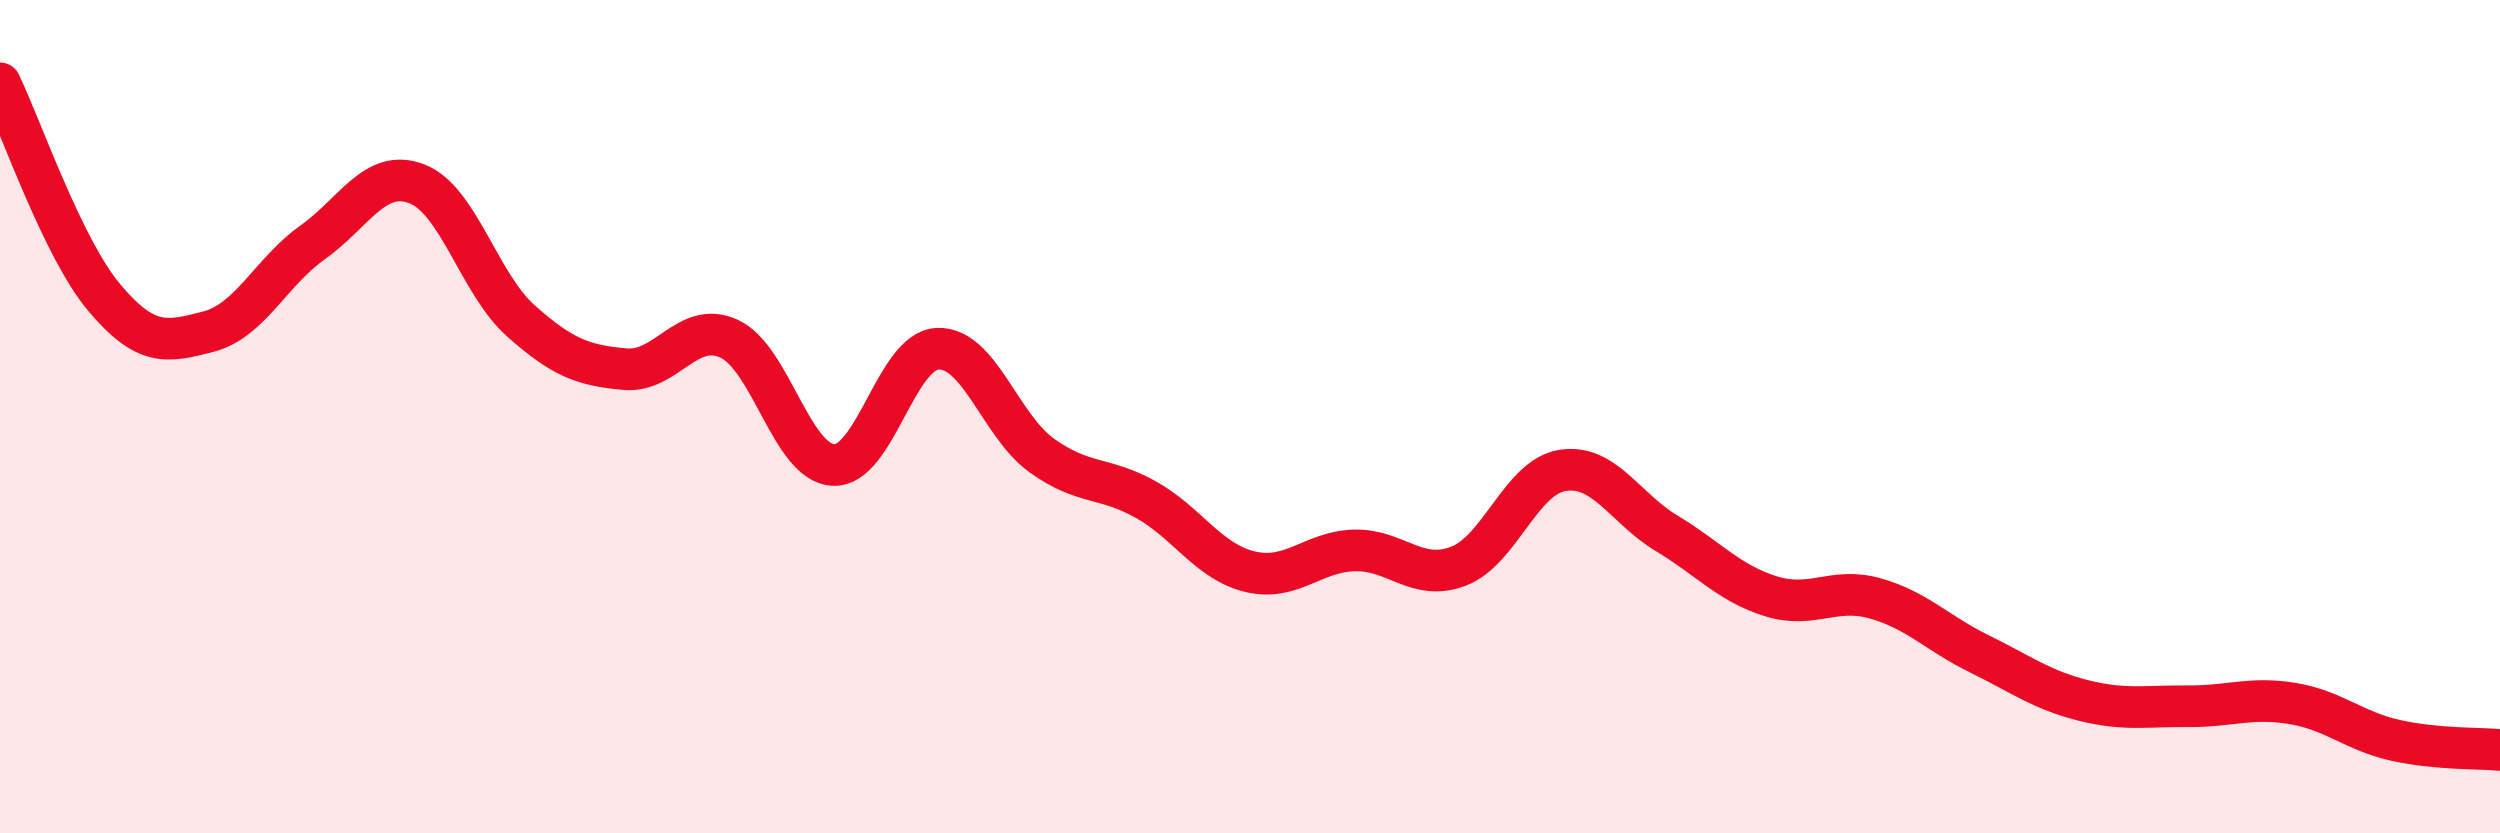 
    <svg width="60" height="20" viewBox="0 0 60 20" xmlns="http://www.w3.org/2000/svg">
      <path
        d="M 0,2 C 0.5,3.03 1.5,5.95 2.5,7.14 C 3.5,8.33 4,8.22 5,7.96 C 6,7.7 6.5,6.53 7.5,5.82 C 8.5,5.11 9,4.03 10,4.41 C 11,4.79 11.5,6.81 12.5,7.7 C 13.5,8.59 14,8.77 15,8.86 C 16,8.95 16.5,7.67 17.5,8.13 C 18.5,8.59 19,11.11 20,11.16 C 21,11.21 21.5,8.42 22.5,8.37 C 23.5,8.32 24,10.21 25,10.93 C 26,11.65 26.5,11.43 27.5,11.99 C 28.5,12.55 29,13.48 30,13.72 C 31,13.96 31.5,13.24 32.5,13.21 C 33.5,13.18 34,13.97 35,13.59 C 36,13.21 36.5,11.45 37.5,11.29 C 38.5,11.13 39,12.2 40,12.8 C 41,13.4 41.5,14 42.5,14.31 C 43.5,14.62 44,14.08 45,14.36 C 46,14.64 46.5,15.2 47.5,15.69 C 48.5,16.18 49,16.56 50,16.81 C 51,17.06 51.5,16.94 52.5,16.95 C 53.5,16.96 54,16.72 55,16.88 C 56,17.04 56.5,17.55 57.5,17.77 C 58.5,17.99 59.5,17.95 60,18L60 20L0 20Z"
        fill="#EB0A25"
        opacity="0.1"
        stroke-linecap="round"
        stroke-linejoin="round"
      />
      <path
        d="M 0,2 C 0.5,3.03 1.5,5.95 2.5,7.14 C 3.5,8.33 4,8.22 5,7.96 C 6,7.7 6.5,6.53 7.5,5.82 C 8.5,5.11 9,4.03 10,4.41 C 11,4.79 11.5,6.81 12.5,7.7 C 13.5,8.59 14,8.77 15,8.86 C 16,8.95 16.5,7.67 17.5,8.13 C 18.5,8.59 19,11.11 20,11.16 C 21,11.21 21.5,8.42 22.5,8.37 C 23.5,8.32 24,10.21 25,10.93 C 26,11.65 26.5,11.43 27.5,11.99 C 28.5,12.55 29,13.48 30,13.72 C 31,13.96 31.5,13.24 32.5,13.21 C 33.5,13.18 34,13.97 35,13.59 C 36,13.21 36.5,11.45 37.5,11.29 C 38.5,11.13 39,12.2 40,12.8 C 41,13.4 41.5,14 42.5,14.31 C 43.5,14.62 44,14.08 45,14.36 C 46,14.64 46.5,15.2 47.5,15.69 C 48.5,16.18 49,16.56 50,16.81 C 51,17.06 51.5,16.94 52.5,16.95 C 53.5,16.96 54,16.72 55,16.88 C 56,17.04 56.5,17.55 57.5,17.77 C 58.5,17.99 59.5,17.95 60,18"
        stroke="#EB0A25"
        stroke-width="1"
        fill="none"
        stroke-linecap="round"
        stroke-linejoin="round"
      />
    </svg>
  